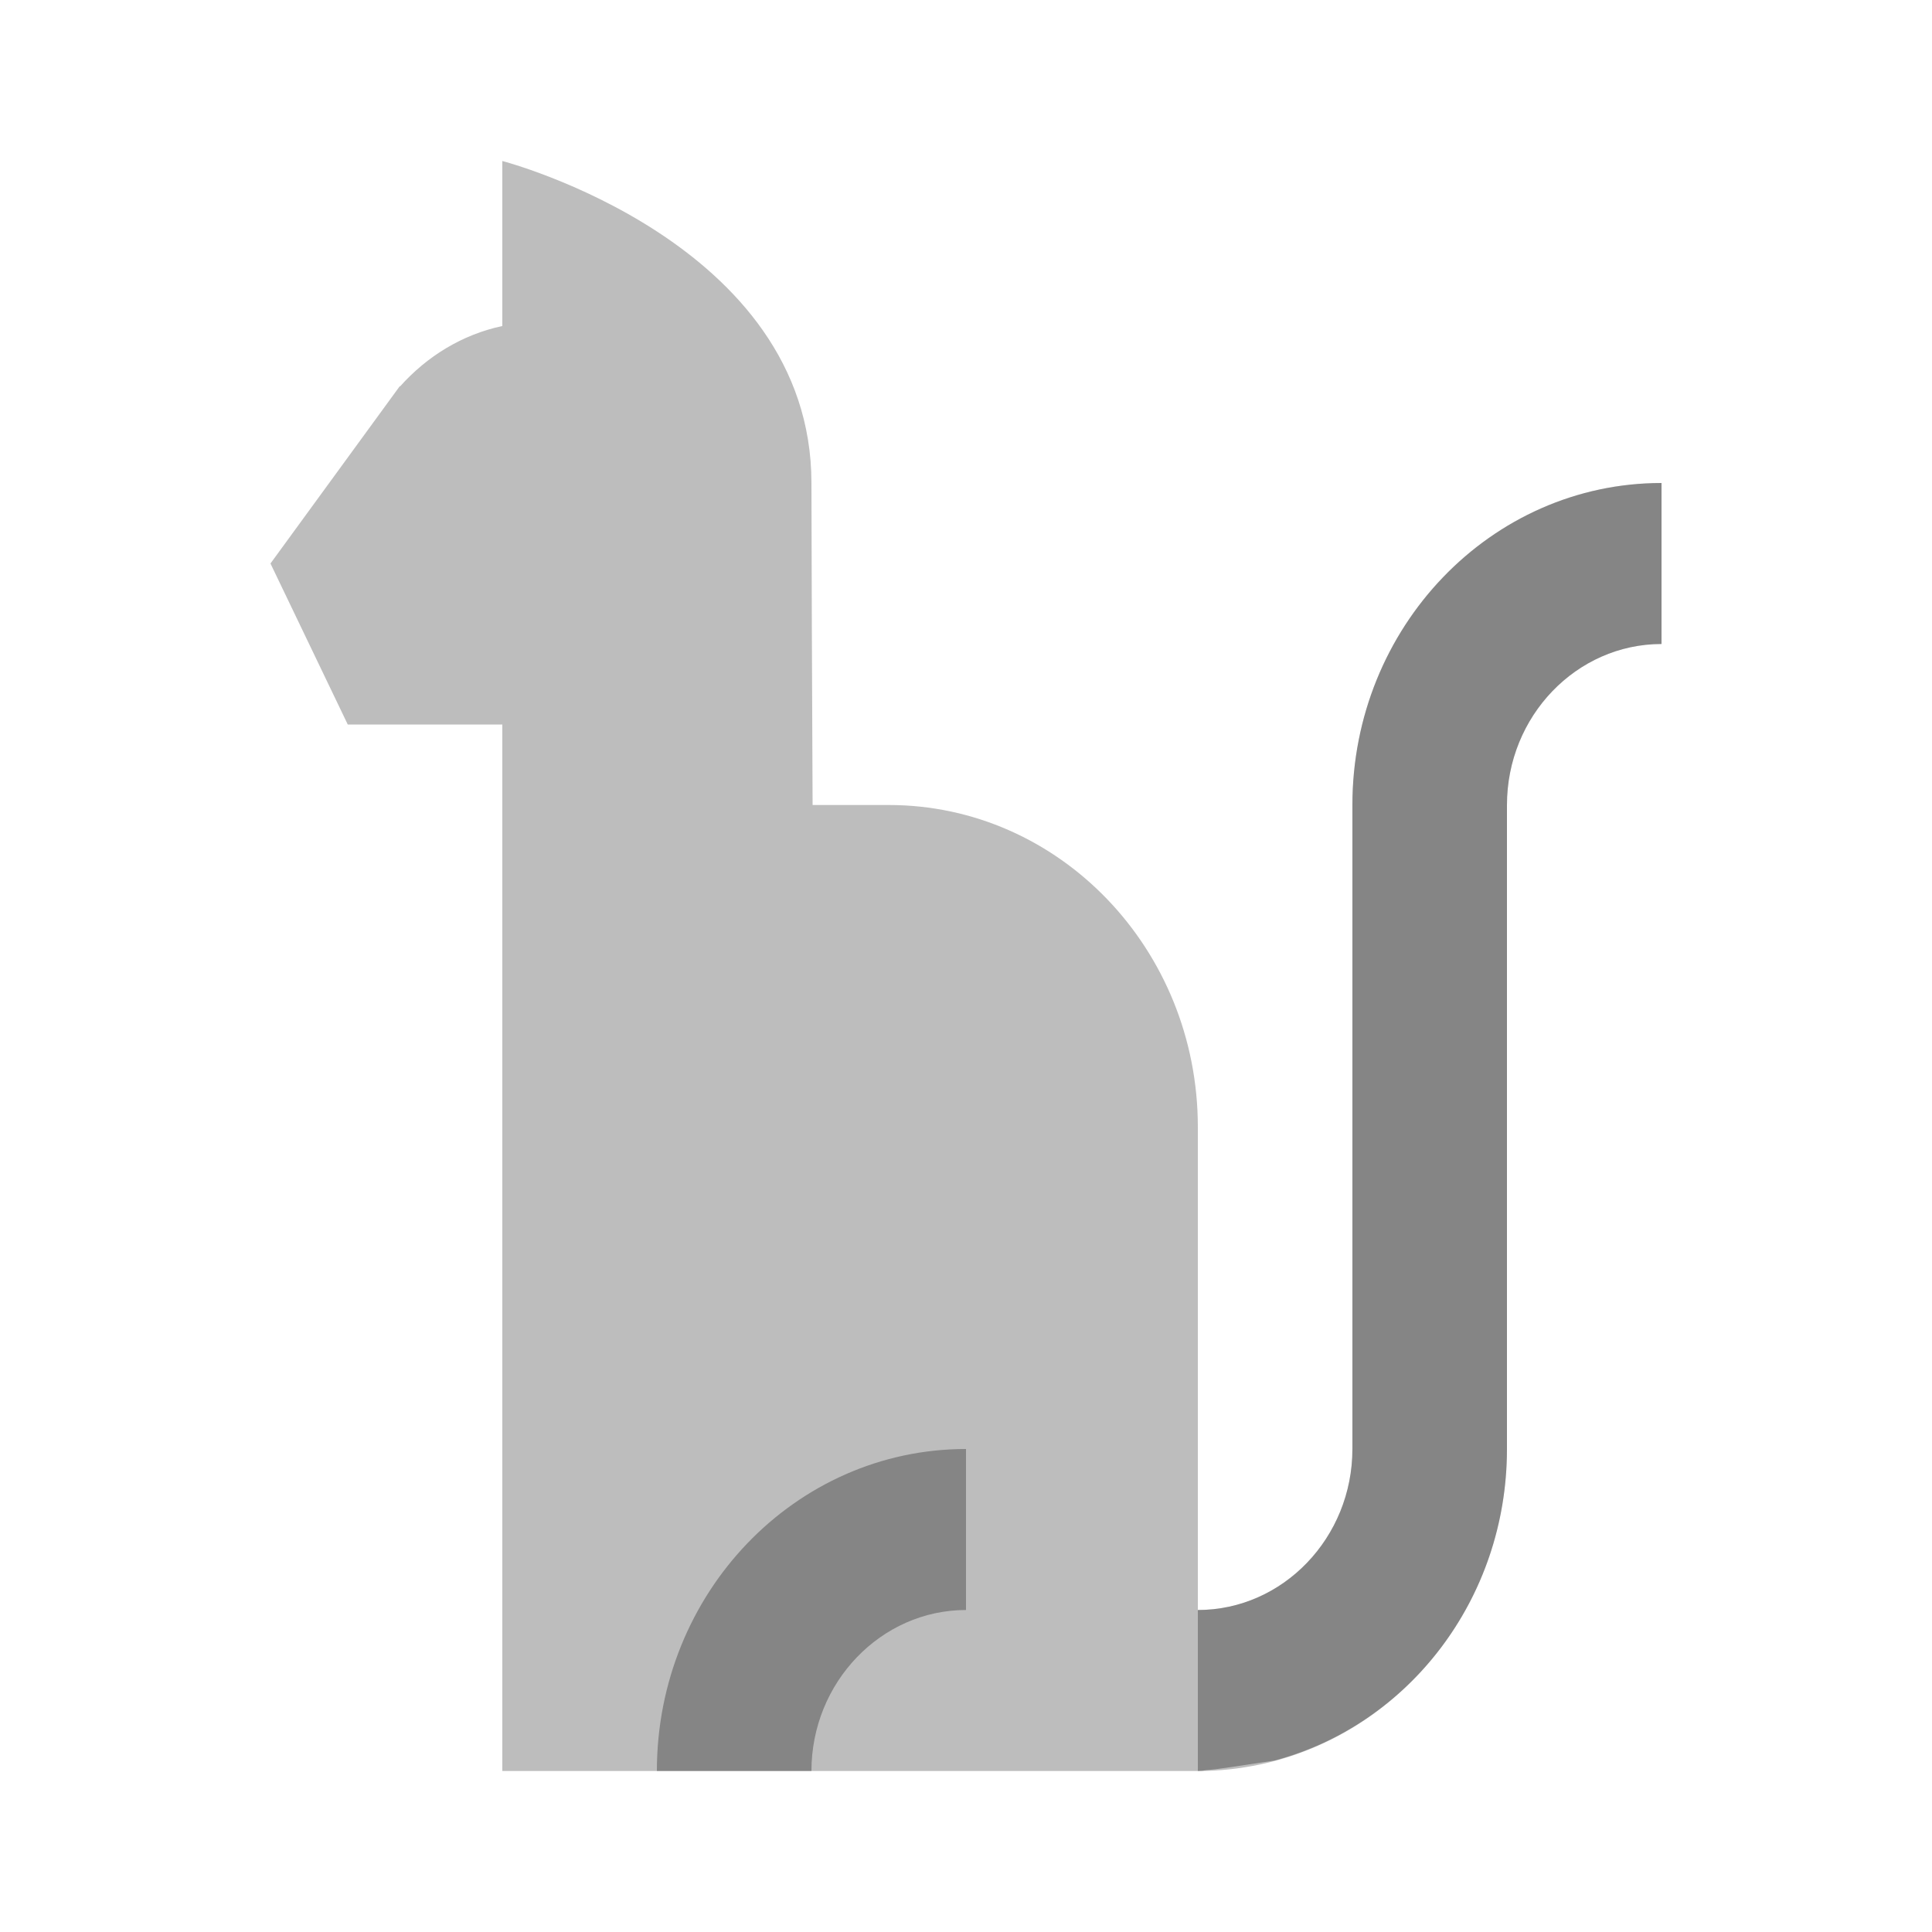 <?xml version="1.0" encoding="utf-8"?>
<svg width="800px" height="800px" viewBox="-3 0 150 150" fill="none" xmlns="http://www.w3.org/2000/svg">
<path d="M126 37.5V50C119.382 50 114 55.606 114 62.5V112.5C114 126.288 103.236 137.5 90 137.5H36V62.5V56.25H24L18 43.75L28.044 29.975L28.056 30.006C30.144 27.669 32.88 25.975 36 25.312V12.5C36 12.5 60 18.75 60 37.5C60 41.75 60.054 54.669 60.09 62.5H66C79.254 62.5 90 73.694 90 87.5V125C96.618 125 102 119.394 102 112.5V62.5C102 48.712 112.764 37.5 126 37.5Z" fill="#BDBDBD"/>
<path opacity="0.3" d="M102 62.5V112.5C102 119.375 96.6 125 90 125V137.5C90.114 137.5 90.36 137.5 90.6 137.437C91.56 137.375 93.426 137.063 95.946 136.688C106.32 133.938 114 124.188 114 112.5V62.5C114 55.625 119.4 50 126 50V37.5C112.74 37.5 102 48.688 102 62.5ZM48 137.5H60C60 130.625 65.4 125 72 125V112.5C58.74 112.5 48 123.687 48 137.5Z" fill="#000000"/>
</svg>